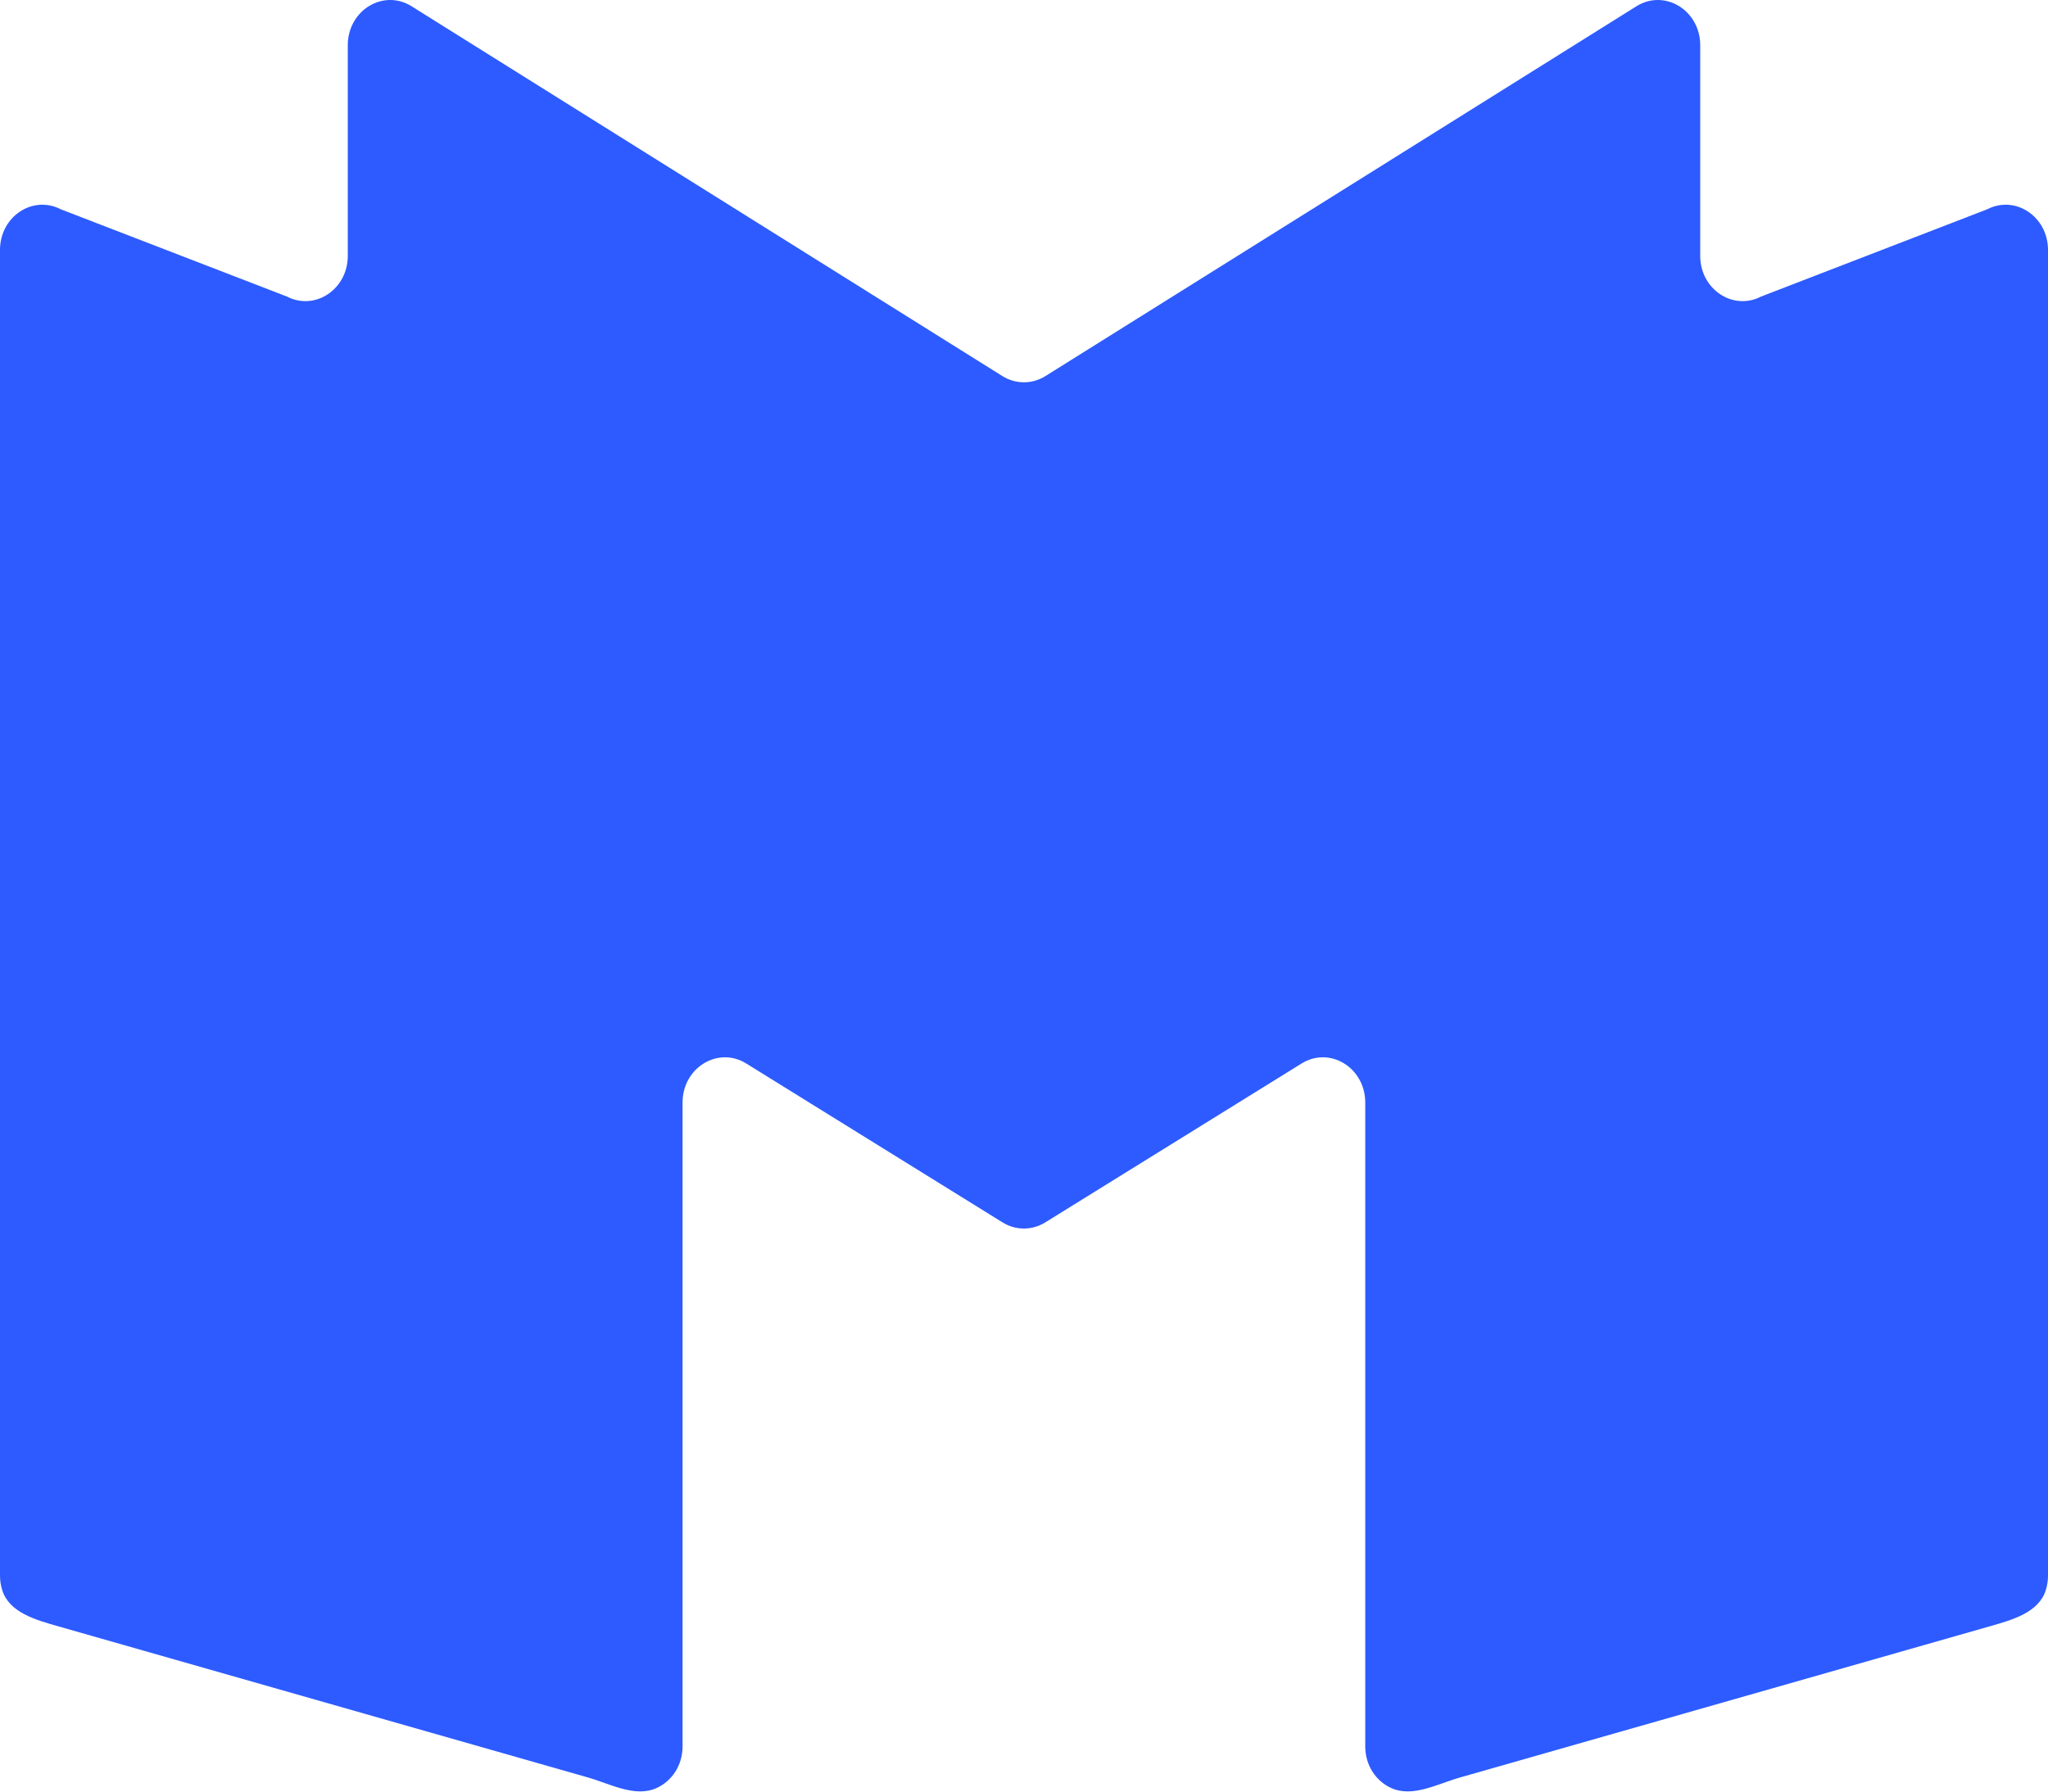 <svg width="32" height="28" viewBox="0 0 32 28" fill="none" xmlns="http://www.w3.org/2000/svg">
<path d="M31.05 3.271C31.489 3.044 32 3.385 32 3.906V24.627C32 24.704 31.988 24.779 31.966 24.85C31.856 25.204 31.439 25.317 31.083 25.419L22.811 27.78C22.455 27.881 22.074 28.097 21.737 27.944C21.505 27.839 21.332 27.596 21.332 27.294V17.231C21.332 16.687 20.779 16.347 20.337 16.621L16.331 19.105C16.126 19.232 15.871 19.232 15.666 19.105L11.66 16.621C11.218 16.347 10.665 16.687 10.665 17.231V27.293C10.665 27.596 10.492 27.839 10.26 27.944C9.923 28.097 9.542 27.881 9.186 27.779L0.917 25.419C0.56 25.317 0.144 25.204 0.034 24.85C0.012 24.779 0 24.704 0 24.627V3.906C0 3.385 0.511 3.044 0.95 3.271L4.484 4.635C4.923 4.862 5.434 4.52 5.434 4V0.707C5.434 0.161 5.99 -0.178 6.431 0.098L15.663 5.878C15.87 6.007 16.127 6.007 16.334 5.878L25.569 0.098C26.01 -0.178 26.566 0.161 26.566 0.707V4C26.566 4.52 27.077 4.862 27.516 4.635L31.05 3.271Z" fill="#2D5BFF"/>
</svg>

